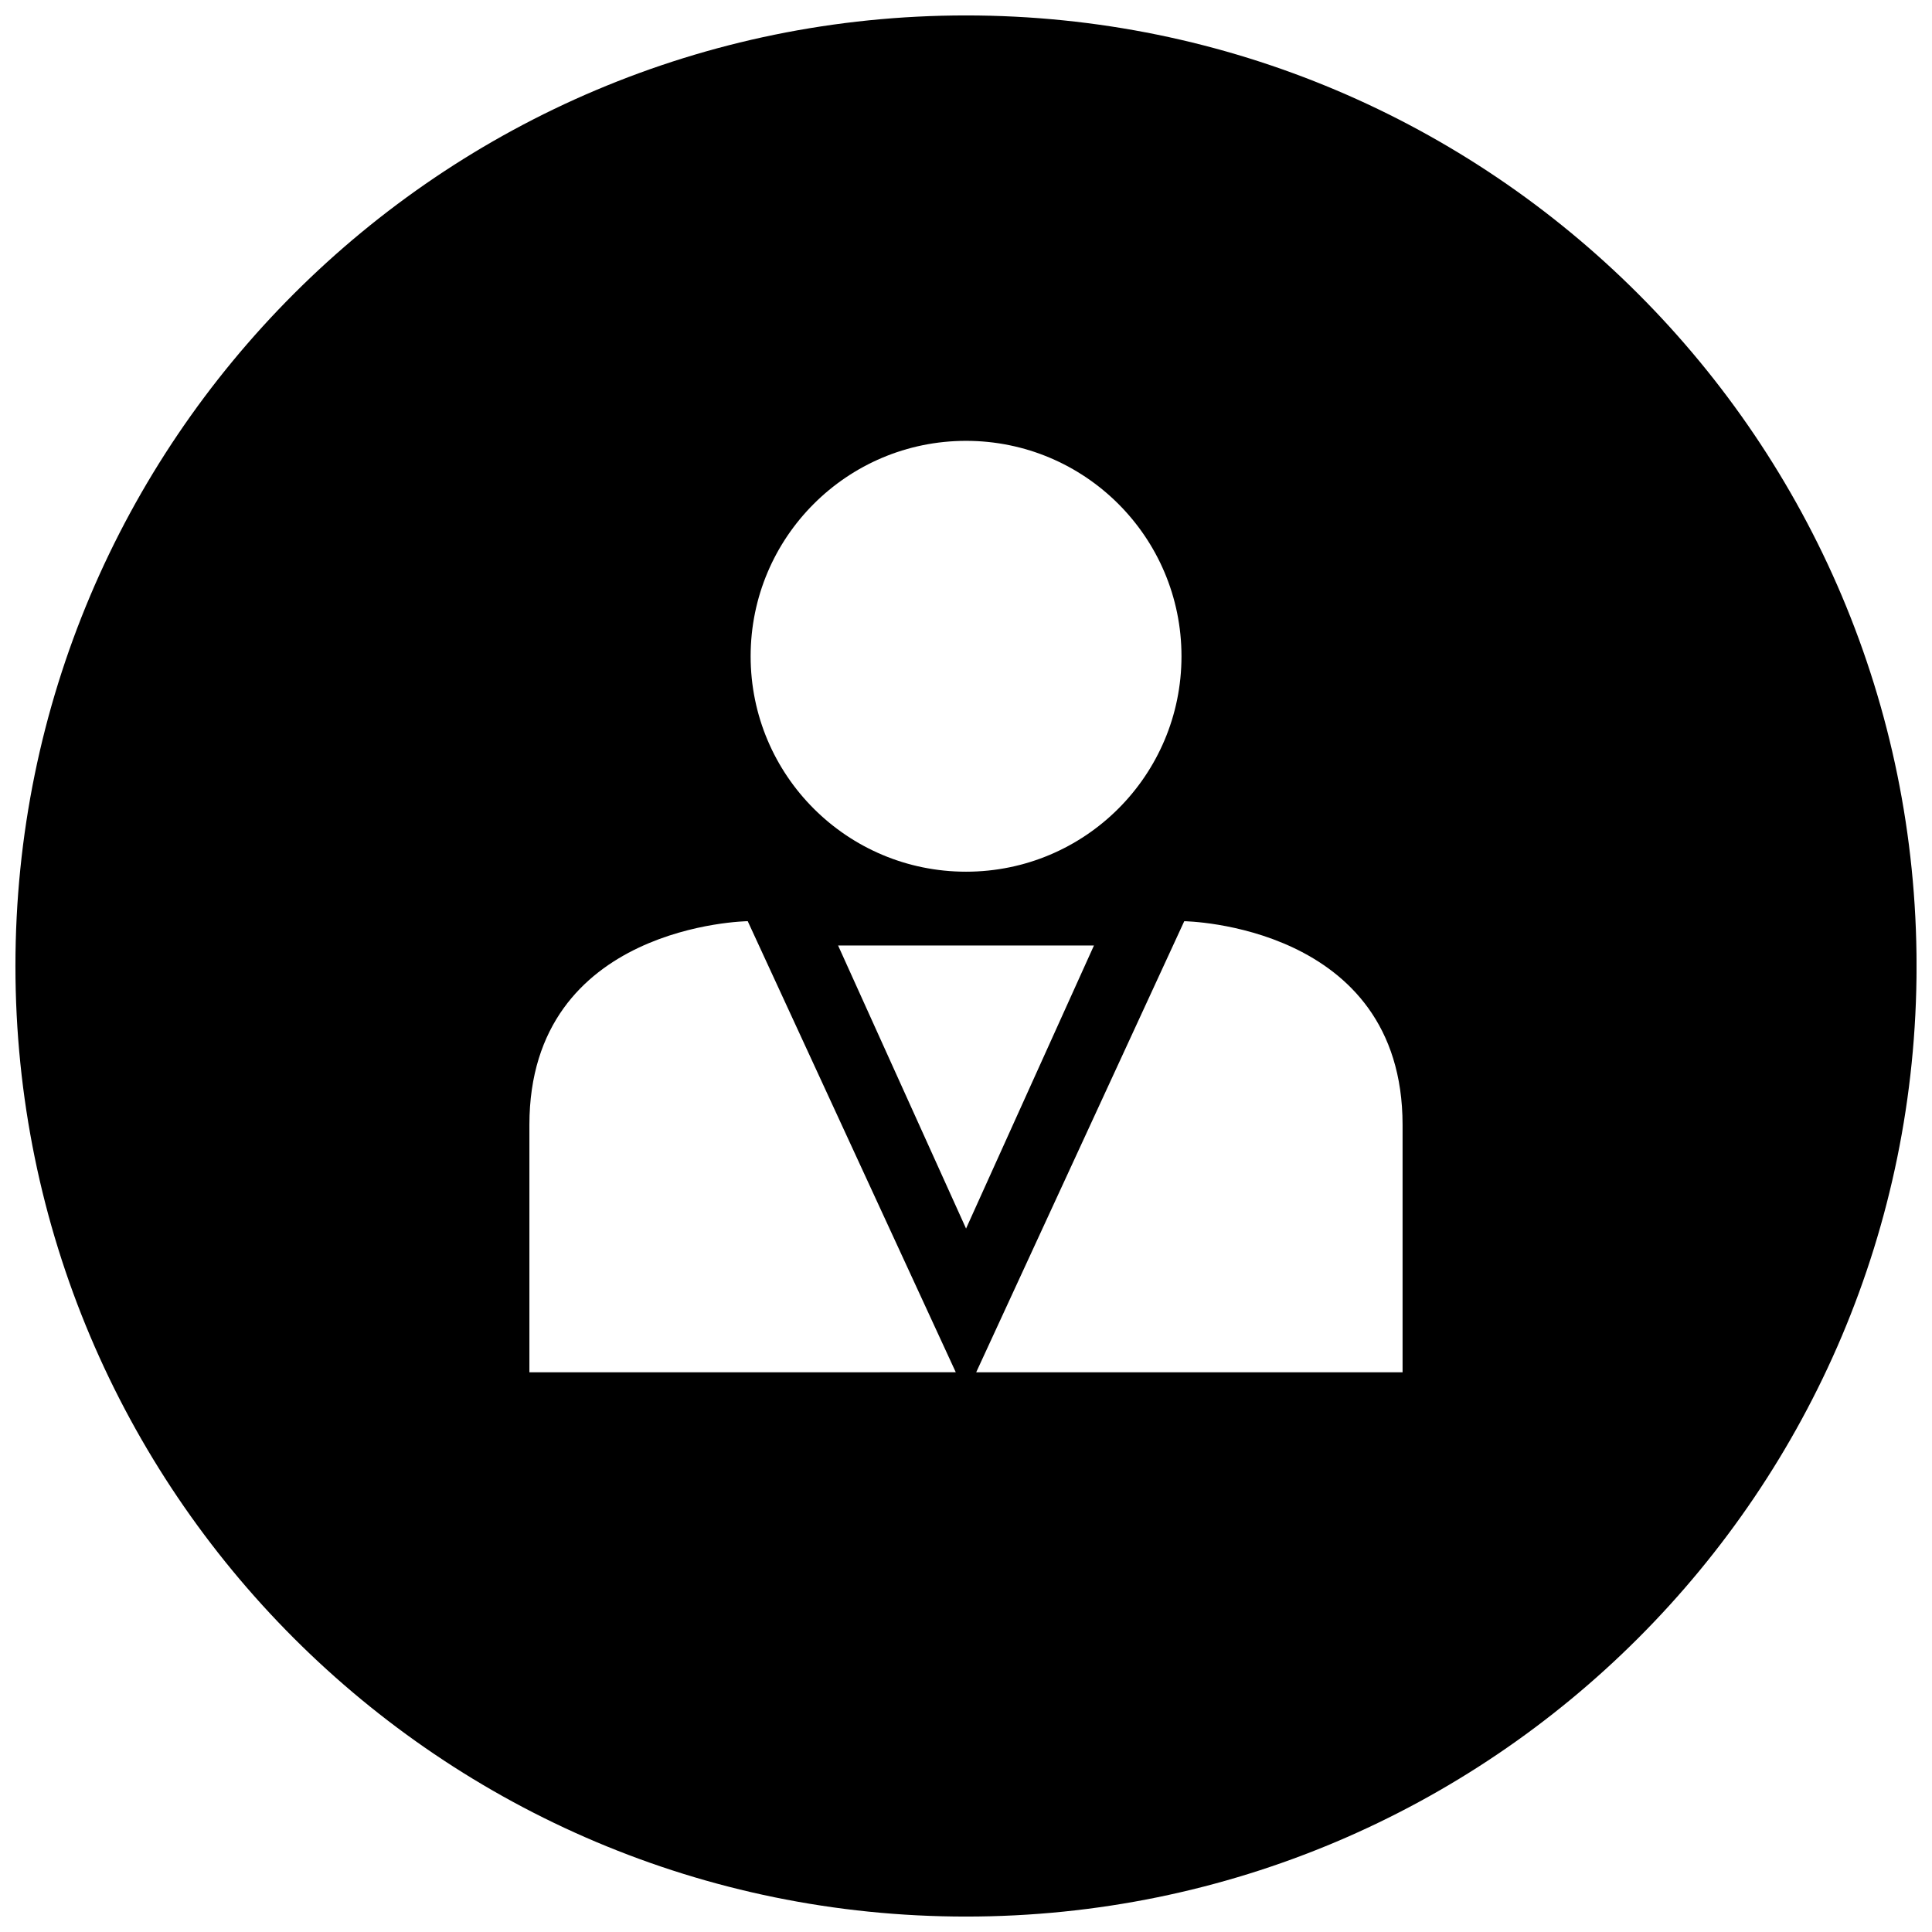 <?xml version="1.0" encoding="UTF-8"?>
<!-- Uploaded to: SVG Repo, www.svgrepo.com, Generator: SVG Repo Mixer Tools -->
<svg width="800px" height="800px" version="1.1" viewBox="144 144 512 512" xmlns="http://www.w3.org/2000/svg">
 <defs>
  <clipPath id="a">
   <path d="m148.09 148.09h503.81v503.81h-503.81z"/>
  </clipPath>
 </defs>
 <g clip-path="url(#a)">
  <path d="m400 148.09c-139.13 0-251.91 112.77-251.91 251.91 0 139.13 112.77 251.91 251.91 251.91 139.13 0 251.91-112.77 251.91-251.91-0.004-139.13-112.78-251.91-251.91-251.91zm0.016 112.74c31.52 0 57.09 25.551 57.09 57.09 0 31.535-25.551 57.09-57.09 57.09-31.535 0-57.09-25.551-57.09-57.09 0-31.535 25.555-57.09 57.09-57.09zm-115.72 246.84v-65.559c0-53.215 57.859-53.988 57.859-53.988l55.137 119.54c0.406 0.004-113 0.004-113 0.004zm81.805-113.11h67.812l-33.898 75.02zm149.6 113.11h-113l55.137-119.54s57.859 0.77 57.859 53.988v65.555z"/>
 </g>
</svg>